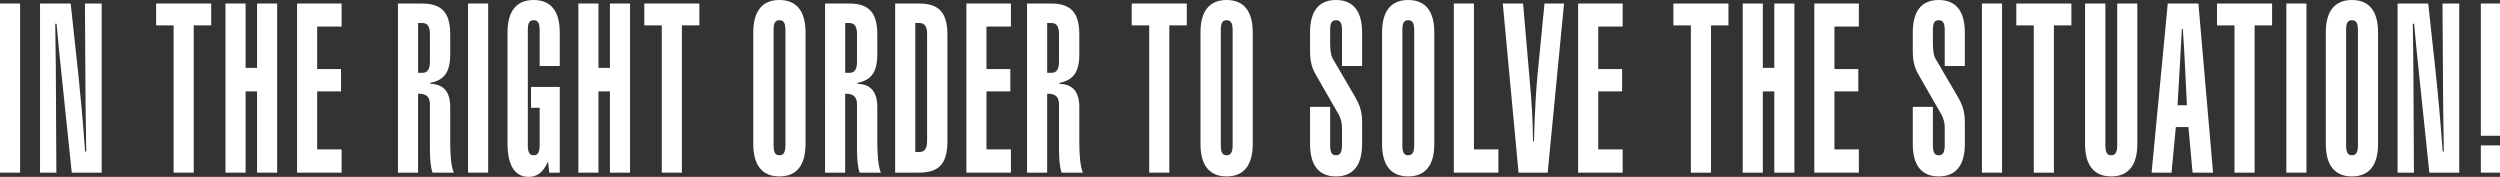 <?xml version="1.0" encoding="utf-8"?>
<!-- Generator: Adobe Illustrator 16.2.1, SVG Export Plug-In . SVG Version: 6.00 Build 0)  -->
<!DOCTYPE svg PUBLIC "-//W3C//DTD SVG 1.1//EN" "http://www.w3.org/Graphics/SVG/1.1/DTD/svg11.dtd">
<svg version="1.1" id="Layer_1" xmlns="http://www.w3.org/2000/svg" xmlns:xlink="http://www.w3.org/1999/xlink" x="0px" y="0px"
	 width="510.896px" height="36.147px" viewBox="0 0 510.896 36.147" enable-background="new 0 0 510.896 36.147"
	 xml:space="preserve">
<rect x="0" y="0" width="510.896" height="36.147" fill="#333333" stroke="none"/>
<g>
	<path fill="#FFFFFF" d="M0,35.284V0.72h4.11v34.563H0z"/>
	<path fill="#FFFFFF" d="M8.179,0.72h6.26l1.537,14.161c0.46,4.369,0.96,9.745,1.421,16.082h0.23
		c-0.115-6.913-0.154-10.85-0.154-11.906L17.358,0.72h3.418v34.563H14.67l-1.997-19.106c-0.499-4.801-0.883-8.545-1.114-11.329
		h-0.269c0.077,5.041,0.115,7.92,0.115,8.688l0.115,21.747H8.179V0.72z"/>
	<path fill="#FFFFFF" d="M35.481,35.284V5.185h-3.572V0.72h11.253v4.464H39.59v30.099H35.481z"/>
	<path fill="#FFFFFF" d="M46.078,0.72h4.11v13.153h2.343V0.72h4.109v34.563h-4.109v-16.61h-2.343v16.61h-4.11V0.72z"/>
	<path fill="#FFFFFF" d="M60.708,0.72h9.103v4.705h-4.993v8.688h4.877v4.561h-4.877v11.857h4.993v4.753h-9.103V0.72z"/>
	<path fill="#FFFFFF" d="M86.207,0.72c4.109,0,5.799,1.872,5.799,6.336v4.033c0,3.6-1.191,5.28-4.071,5.856v0.192
		c2.727,0.048,4.071,1.632,4.071,4.752v7.057c0,2.88,0.192,4.992,0.729,6.337h-4.34c-0.422-1.248-0.538-2.881-0.538-4.896
		c0-0.145,0-0.625,0-1.537v-7.536c0-1.536-0.768-2.16-2.266-2.16c-0.038,0-0.115,0-0.153,0v16.13h-4.11V0.72H86.207z M87.858,6.961
		c0-1.536-0.5-2.256-1.536-2.256h-0.883v10.177h0.883c1.037,0,1.536-0.72,1.536-2.256V6.961z"/>
	<path fill="#FFFFFF" d="M95.651,35.284V0.72h4.11v34.563H95.651z"/>
	<path fill="#FFFFFF" d="M109.054,4.128c-0.96,0-1.191,0.72-1.191,2.064v23.426c0,1.345,0.23,2.112,1.191,2.112
		c0.96,0,1.229-0.768,1.229-2.112v-7.585h-1.767v-4.272h5.876v17.522h-2.151l-0.23-2.113h-0.115
		c-0.845,1.969-2.112,2.977-3.84,2.977c-2.842,0-4.34-2.304-4.34-6.864V6.625c0-4.368,1.844-6.625,5.339-6.625
		c3.495,0,5.338,2.256,5.338,6.625v6.865h-4.109V6.193C110.283,4.849,110.014,4.128,109.054,4.128z"/>
	<path fill="#FFFFFF" d="M118.192,0.72h4.11v13.153h2.343V0.72h4.109v34.563h-4.109v-16.61h-2.343v16.61h-4.11V0.72z"/>
	<path fill="#FFFFFF" d="M135.242,35.284V5.185h-3.572V0.72h11.253v4.464h-3.572v30.099H135.242z"/>
	<path fill="#FFFFFF" d="M159.28,0c3.495,0,5.338,2.256,5.338,6.625v22.802c0,4.369-1.844,6.625-5.338,6.625
		c-3.495,0-5.339-2.256-5.339-6.625V6.625C153.941,2.256,155.785,0,159.28,0z M158.089,29.619c0,1.345,0.23,2.112,1.191,2.112
		c0.96,0,1.229-0.768,1.229-2.112V6.193c0-1.344-0.269-2.064-1.229-2.064c-0.96,0-1.191,0.72-1.191,2.064V29.619z"/>
	<path fill="#FFFFFF" d="M173.487,0.72c4.109,0,5.799,1.872,5.799,6.336v4.033c0,3.6-1.191,5.28-4.071,5.856v0.192
		c2.727,0.048,4.071,1.632,4.071,4.752v7.057c0,2.88,0.192,4.992,0.729,6.337h-4.34c-0.422-1.248-0.538-2.881-0.538-4.896
		c0-0.145,0-0.625,0-1.537v-7.536c0-1.536-0.768-2.16-2.266-2.16c-0.038,0-0.115,0-0.153,0v16.13h-4.11V0.72H173.487z
		 M175.139,6.961c0-1.536-0.5-2.256-1.536-2.256h-0.883v10.177h0.883c1.037,0,1.536-0.72,1.536-2.256V6.961z"/>
	<path fill="#FFFFFF" d="M187.811,0.72c4.033,0,5.799,1.824,5.799,6.336v21.89c0,4.513-1.767,6.337-5.799,6.337h-4.878V0.72H187.811
		z M187.042,31.059h0.883c1.037,0,1.536-0.721,1.536-2.256V6.961c0-1.536-0.5-2.256-1.536-2.256h-0.883V31.059z"/>
	<path fill="#FFFFFF" d="M197.486,0.72h9.103v4.705h-4.993v8.688h4.877v4.561h-4.877v11.857h4.993v4.753h-9.103V0.72z"/>
	<path fill="#FFFFFF" d="M214.767,0.72c4.109,0,5.799,1.872,5.799,6.336v4.033c0,3.6-1.191,5.28-4.071,5.856v0.192
		c2.727,0.048,4.071,1.632,4.071,4.752v7.057c0,2.88,0.192,4.992,0.729,6.337h-4.34c-0.422-1.248-0.538-2.881-0.538-4.896
		c0-0.145,0-0.625,0-1.537v-7.536c0-1.536-0.768-2.16-2.266-2.16c-0.038,0-0.115,0-0.153,0v16.13h-4.11V0.72H214.767z
		 M216.418,6.961c0-1.536-0.5-2.256-1.536-2.256h-0.883v10.177h0.883c1.037,0,1.536-0.72,1.536-2.256V6.961z"/>
	<path fill="#FFFFFF" d="M234.849,35.284V5.185h-3.572V0.72h11.253v4.464h-3.572v30.099H234.849z"/>
	<path fill="#FFFFFF" d="M250.67,0c3.495,0,5.338,2.256,5.338,6.625v22.802c0,4.369-1.843,6.625-5.338,6.625
		c-3.495,0-5.339-2.256-5.339-6.625V6.625C245.331,2.256,247.175,0,250.67,0z M249.479,29.619c0,1.345,0.23,2.112,1.191,2.112
		c0.96,0,1.229-0.768,1.229-2.112V6.193c0-1.344-0.269-2.064-1.229-2.064c-0.96,0-1.191,0.72-1.191,2.064V29.619z"/>
	<path fill="#FFFFFF" d="M273.018,0c3.495,0,5.339,2.256,5.339,6.625v6.865h-4.109V6.193c0-1.344-0.27-2.064-1.229-2.064
		s-1.19,0.72-1.19,2.064v2.496c0,1.488,0.115,2.592,0.538,3.312l4.493,7.681c0.845,1.44,1.498,2.88,1.498,5.184v4.561
		c0,4.369-1.844,6.625-5.339,6.625s-5.3-2.256-5.3-6.625v-7.584h4.109v7.776c0,1.345,0.23,2.112,1.19,2.112s1.229-0.768,1.229-2.112
		v-3.601c0-1.008-0.27-1.872-0.691-2.64l-4.686-8.161c-0.884-1.536-1.152-2.976-1.152-4.848V6.625
		C267.718,2.256,269.522,0,273.018,0z"/>
	<path fill="#FFFFFF" d="M287.775,0c3.495,0,5.338,2.256,5.338,6.625v22.802c0,4.369-1.843,6.625-5.338,6.625
		s-5.339-2.256-5.339-6.625V6.625C282.437,2.256,284.28,0,287.775,0z M286.585,29.619c0,1.345,0.23,2.112,1.19,2.112
		s1.229-0.768,1.229-2.112V6.193c0-1.344-0.269-2.064-1.229-2.064s-1.19,0.72-1.19,2.064V29.619z"/>
	<path fill="#FFFFFF" d="M297.105,0.72h4.109v29.811h4.993v4.753h-9.103V0.72z"/>
	<path fill="#FFFFFF" d="M307.105,0.72h4.147l1.422,16.465c0.23,2.688,0.576,6.529,0.614,11.665h0.191
		c0.154-5.809,0.423-10.608,0.807-14.353l1.345-13.777h3.994l-3.342,34.563h-5.952L307.105,0.72z"/>
	<path fill="#FFFFFF" d="M322.504,0.72h9.103v4.705h-4.993v8.688h4.878v4.561h-4.878v11.857h4.993v4.753h-9.103V0.72z"/>
	<path fill="#FFFFFF" d="M345.544,35.284V5.185h-3.572V0.72h11.253v4.464h-3.571v30.099H345.544z"/>
	<path fill="#FFFFFF" d="M356.141,0.72h4.109v13.153h2.343V0.72h4.109v34.563h-4.109v-16.61h-2.343v16.61h-4.109V0.72z"/>
	<path fill="#FFFFFF" d="M370.771,0.72h9.103v4.705h-4.993v8.688h4.878v4.561h-4.878v11.857h4.993v4.753h-9.103V0.72z"/>
	<path fill="#FFFFFF" d="M396.192,0c3.495,0,5.339,2.256,5.339,6.625v6.865h-4.109V6.193c0-1.344-0.27-2.064-1.229-2.064
		s-1.19,0.72-1.19,2.064v2.496c0,1.488,0.115,2.592,0.538,3.312l4.493,7.681c0.845,1.44,1.498,2.88,1.498,5.184v4.561
		c0,4.369-1.844,6.625-5.339,6.625s-5.3-2.256-5.3-6.625v-7.584h4.109v7.776c0,1.345,0.23,2.112,1.19,2.112s1.229-0.768,1.229-2.112
		v-3.601c0-1.008-0.27-1.872-0.691-2.64l-4.686-8.161c-0.884-1.536-1.152-2.976-1.152-4.848V6.625
		C390.893,2.256,392.697,0,396.192,0z"/>
	<path fill="#FFFFFF" d="M405.023,35.284V0.72h4.109v34.563H405.023z"/>
	<path fill="#FFFFFF" d="M415.622,35.284V5.185h-3.572V0.72h11.253v4.464h-3.571v30.099H415.622z"/>
	<path fill="#FFFFFF" d="M426.104,0.72h4.148v28.898c0,1.345,0.23,2.112,1.19,2.112s1.229-0.768,1.229-2.112V0.72h4.109v28.706
		c0,4.369-1.843,6.625-5.338,6.625s-5.339-2.256-5.339-6.625V0.72z"/>
	<path fill="#FFFFFF" d="M443,0.72h6.261l2.995,34.563h-4.186l-0.846-9.313h-2.573l-0.883,9.313h-4.071L443,0.72z M446.918,21.506
		l-0.423-8.593c-0.077-1.92-0.23-4.224-0.423-7.008h-0.191c-0.077,1.152-0.192,3.504-0.384,7.057l-0.5,8.544H446.918z"/>
	<path fill="#FFFFFF" d="M456.639,35.284V5.185h-3.572V0.72h11.253v4.464h-3.571v30.099H456.639z"/>
	<path fill="#FFFFFF" d="M467.235,35.284V0.72h4.109v34.563H467.235z"/>
	<path fill="#FFFFFF" d="M480.638,0c3.495,0,5.338,2.256,5.338,6.625v22.802c0,4.369-1.843,6.625-5.338,6.625
		s-5.339-2.256-5.339-6.625V6.625C475.299,2.256,477.143,0,480.638,0z M479.447,29.619c0,1.345,0.23,2.112,1.19,2.112
		s1.229-0.768,1.229-2.112V6.193c0-1.344-0.269-2.064-1.229-2.064s-1.19,0.72-1.19,2.064V29.619z"/>
	<path fill="#FFFFFF" d="M489.968,0.72h6.261l1.536,14.161c0.461,4.369,0.96,9.745,1.421,16.082h0.23
		c-0.115-6.913-0.153-10.85-0.153-11.906L499.147,0.72h3.418v34.563h-6.106l-1.997-19.106c-0.5-4.801-0.884-8.545-1.114-11.329
		h-0.269c0.076,5.041,0.115,7.92,0.115,8.688l0.115,21.747h-3.342V0.72z"/>
	<path fill="#FFFFFF" d="M506.979,0.72h3.918v27.026h-3.918V0.72z M506.979,29.715h3.918v5.568h-3.918V29.715z"/>
</g>
<g>
</g>
<g>
</g>
<g>
</g>
<g>
</g>
<g>
</g>
<g>
</g>
</svg>
